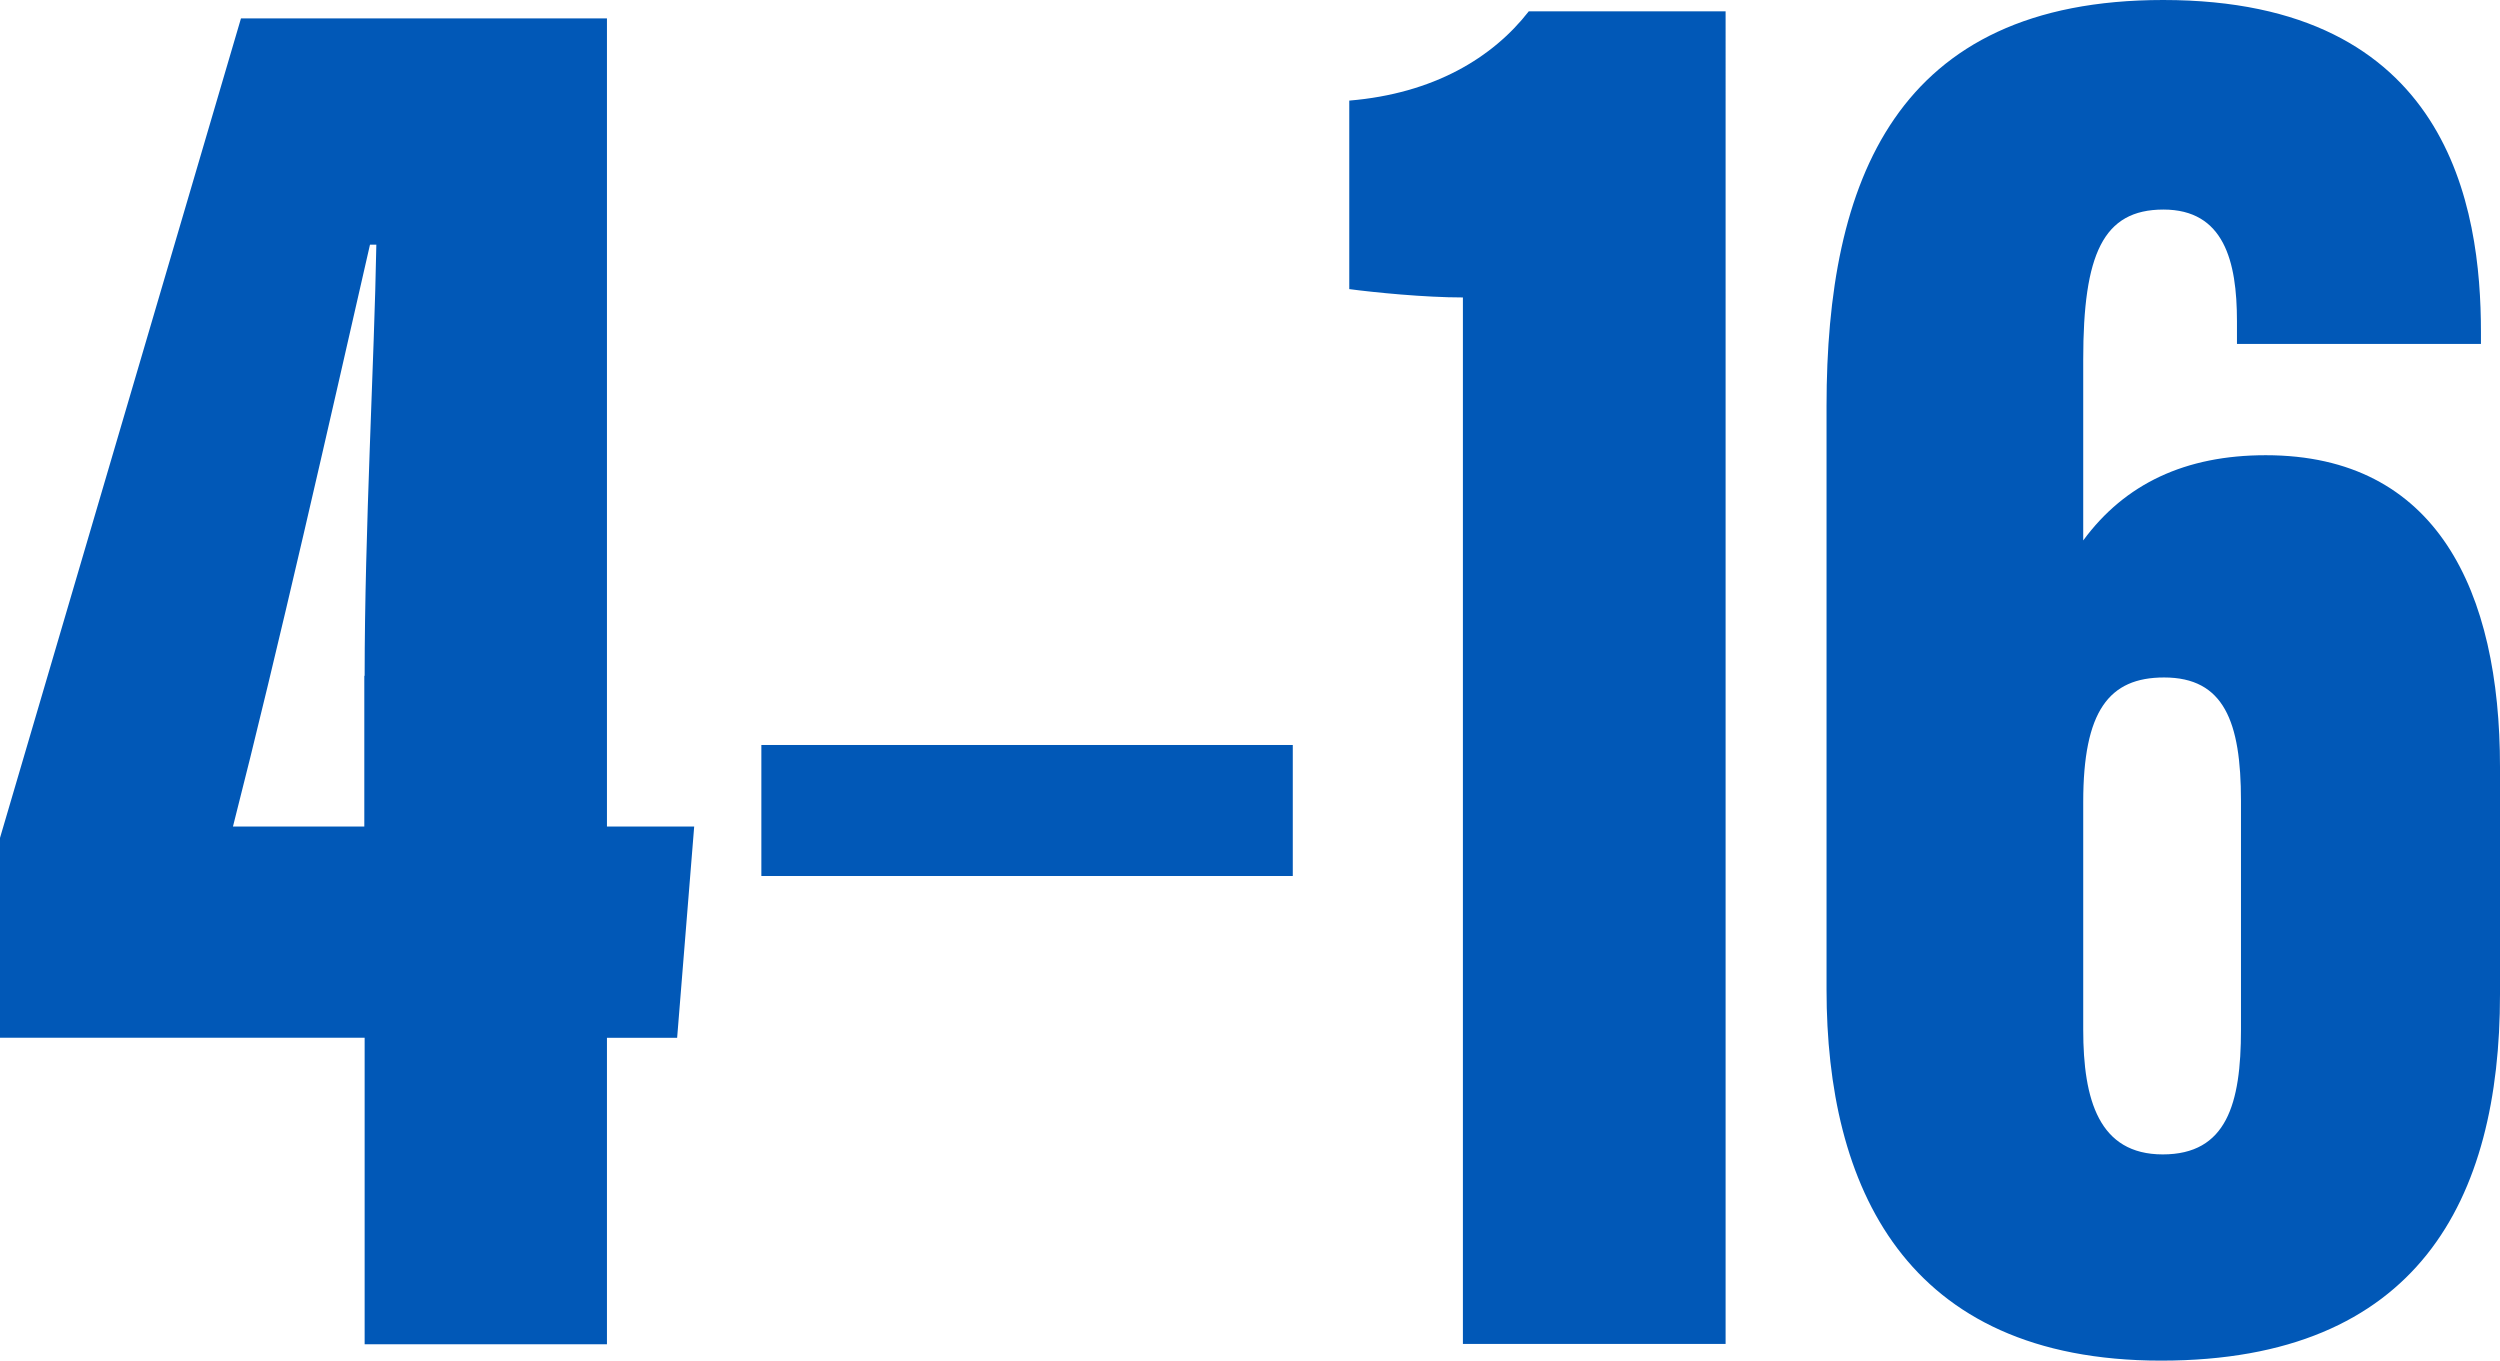 <?xml version="1.0" encoding="UTF-8"?><svg id="Layer_2" xmlns="http://www.w3.org/2000/svg" viewBox="0 0 74.8 40.71"><defs><style>.cls-1{fill:#0158b7;}</style></defs><g id="Layer_1-2"><g><path class="cls-1" d="M10.91,40.22v-9.17H0v-5.98L7.21,.55h10.95V24.73h2.61l-.51,6.32h-2.1v9.17h-7.25Zm0-20c0-4.36,.29-9.42,.35-12.9h-.19c-1.21,5.3-2.73,12.04-4.1,17.41h3.93v-4.51h0Z"/><path class="cls-1" d="M38.68,22.29v3.92h-15.9v-3.92h15.9Z"/><path class="cls-1" d="M43.77,40.22V8.9c-1.14,0-2.65-.15-3.4-.25V3.01c2.52-.21,4.29-1.28,5.37-2.67h5.89V40.21h-7.86Z"/><path class="cls-1" d="M66.93,10.29v-.68c0-1.8-.39-3.34-2.2-3.34s-2.4,1.34-2.4,4.49v5.41c1.25-1.7,3.06-2.55,5.46-2.55,5.12,0,7.01,4.06,7.01,9.33v6.8c0,6.14-2.45,10.96-10.14,10.96s-10.01-5.25-10.01-11.1V12.15c0-6.73,2.06-12.15,10.07-12.15,8.56,0,9.51,6.2,9.51,9.94v.35h-7.3Zm.12,20.52v-6.85c0-2.37-.51-3.69-2.3-3.69-1.65,0-2.42,1-2.42,3.73v6.81c0,2.1,.47,3.73,2.38,3.73s2.34-1.51,2.34-3.73Z"/></g></g></svg>